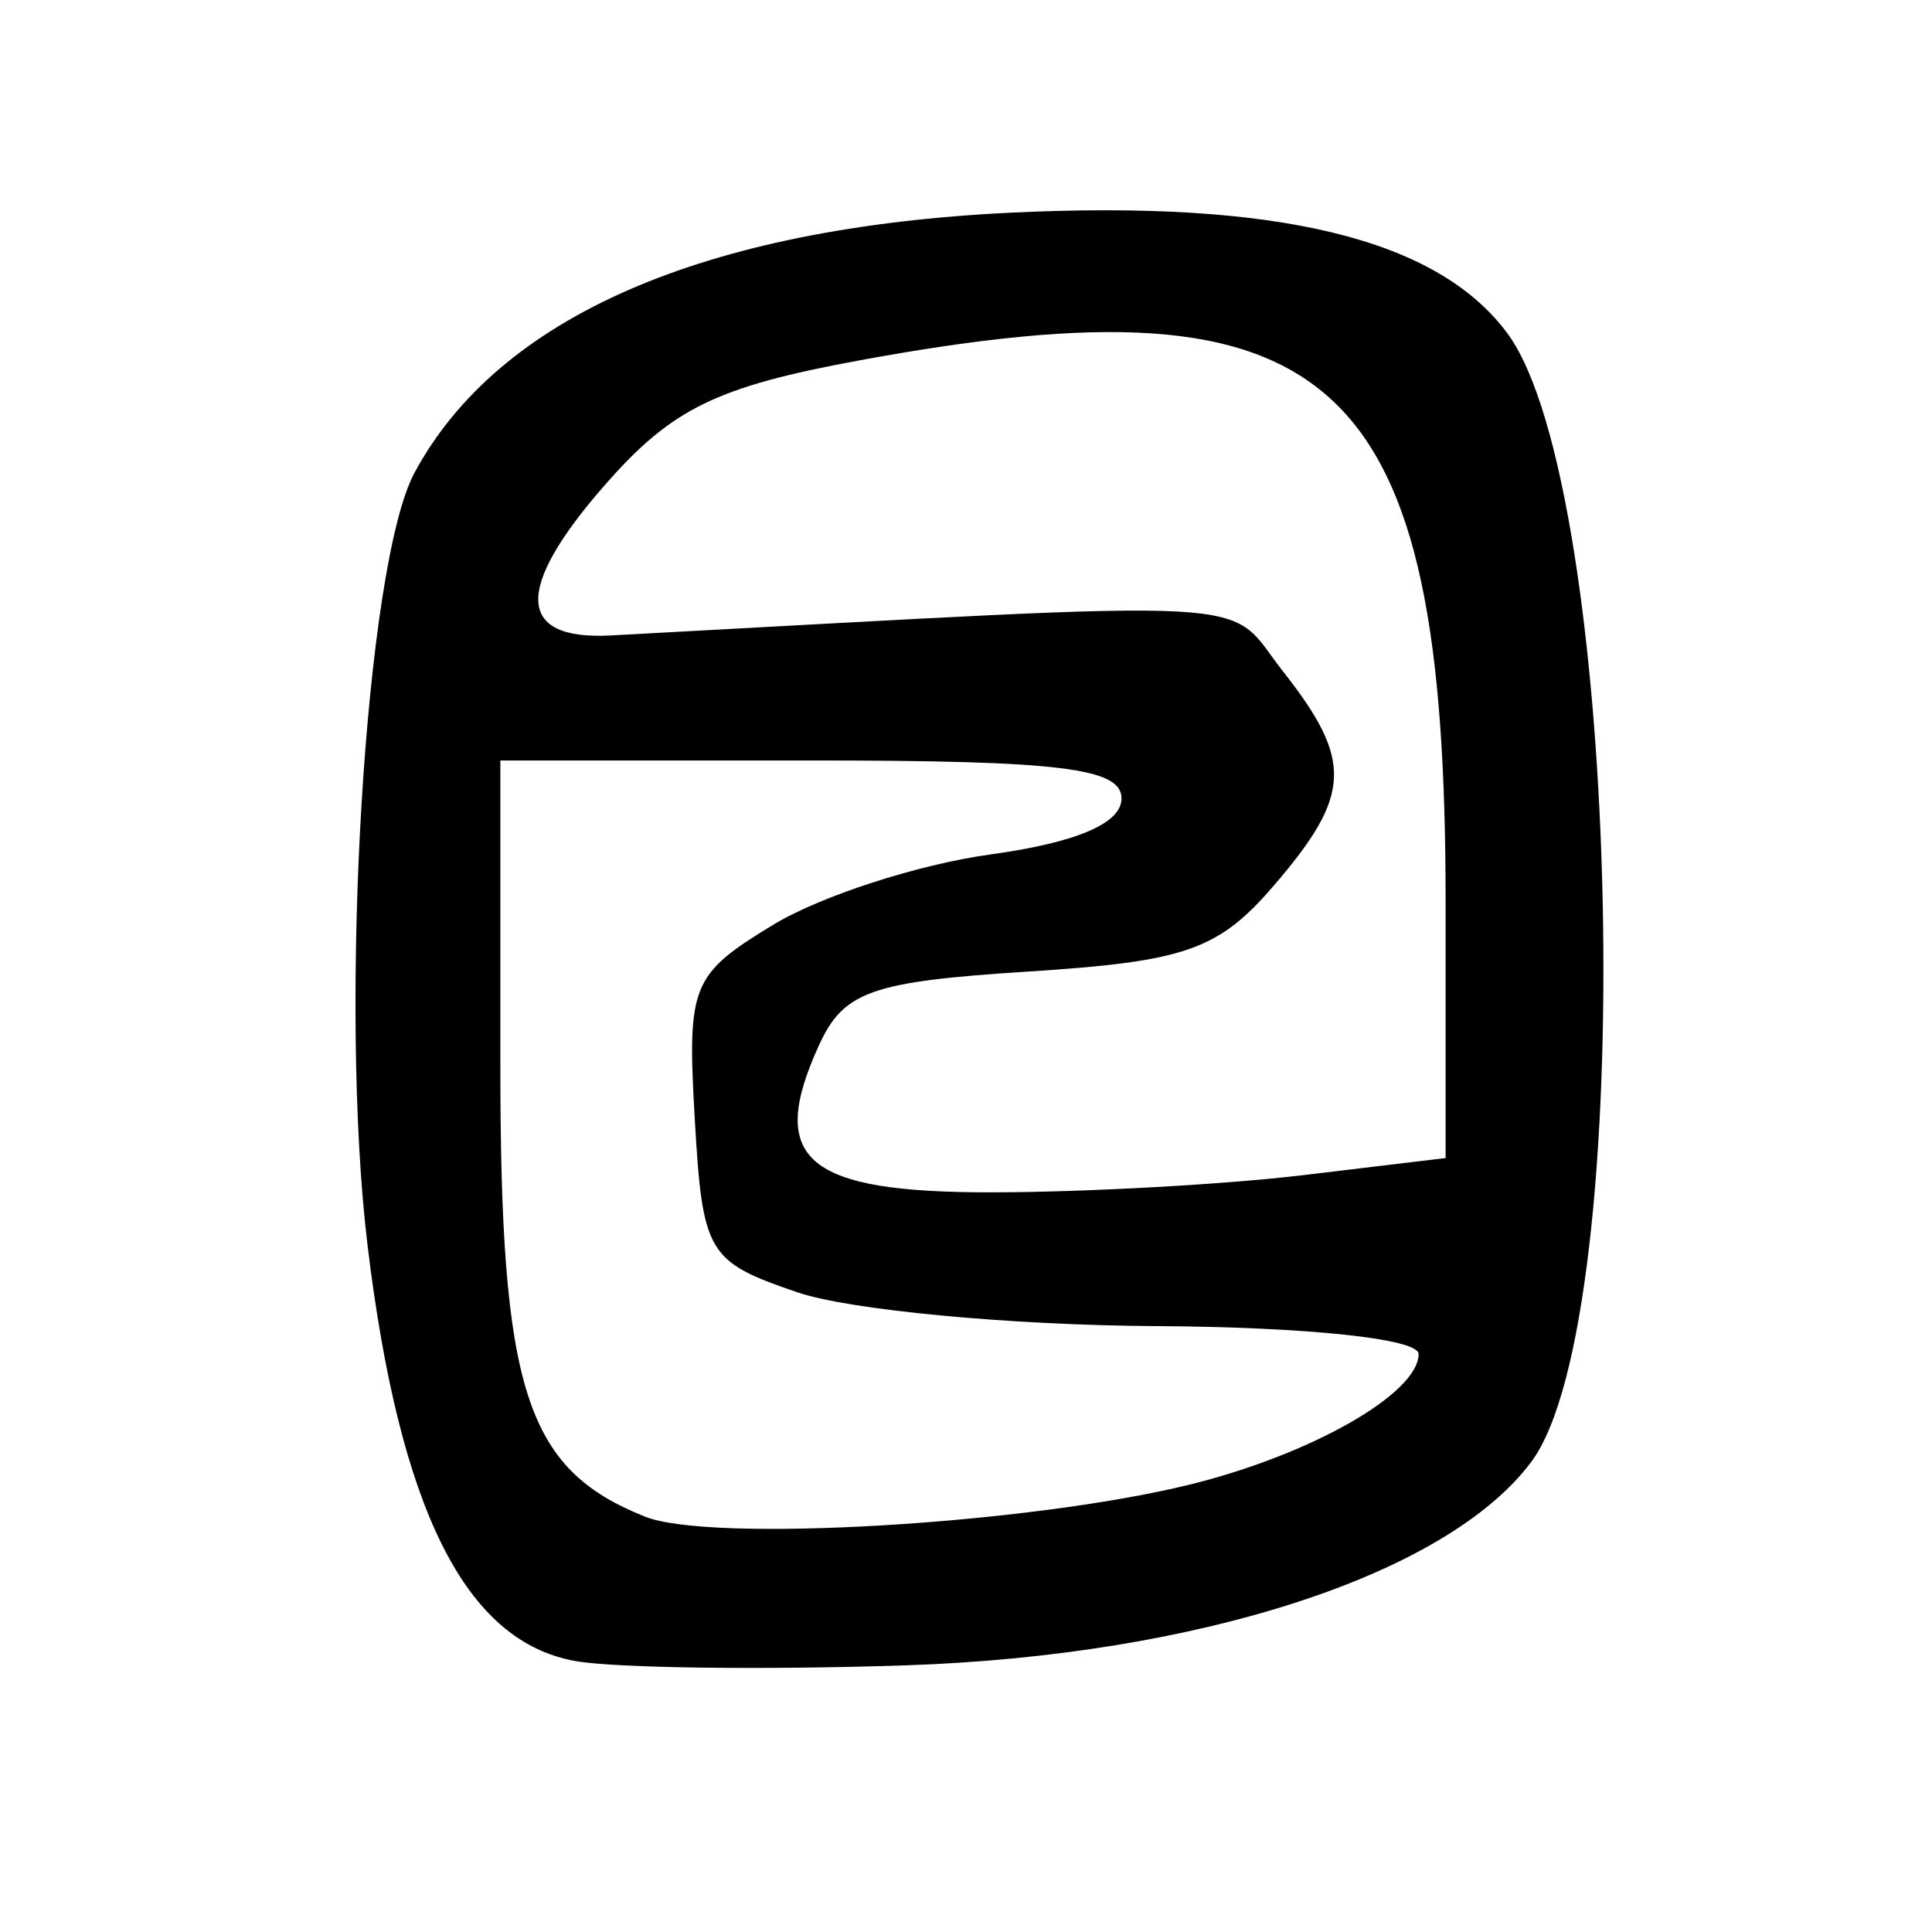 <?xml version="1.0" encoding="UTF-8" standalone="no"?>
<!-- Created with Inkscape (http://www.inkscape.org/) -->
<svg
   xmlns:svg="http://www.w3.org/2000/svg"
   xmlns="http://www.w3.org/2000/svg"
   version="1.0"
   width="300"
   height="300"
   id="svg2">
  <defs
     id="defs5" />
  <path
     d="M 89.408,257.937 C 72.291,254.944 62.061,234.54 57.081,193.453 C 52.547,156.046 56.697,87.637 64.364,73.409 C 77.416,49.188 109.244,35.317 157.037,33.02 C 198.346,31.035 223.069,37.027 234.006,51.676 C 251.804,75.515 254.571,204.502 237.768,227.009 C 224.683,244.534 186.096,257.077 140.599,258.594 C 118.688,259.324 95.652,259.029 89.408,257.937 z M 184.633,230.553 C 203.552,225.91 220.279,216.383 220.279,210.248 C 220.279,207.878 203.049,206.051 179.391,205.915 C 156.902,205.784 131.898,203.425 123.825,200.672 C 109.829,195.899 109.088,194.648 107.882,173.721 C 106.686,152.973 107.348,151.329 120.012,143.628 C 127.379,139.148 142.574,134.221 153.778,132.68 C 167.157,130.84 174.149,127.855 174.149,123.982 C 174.149,119.257 164.564,118.085 125.922,118.085 L 77.695,118.085 L 77.695,165.379 C 77.695,215.886 81.606,228.094 100.16,235.505 C 110.385,239.588 159.555,236.706 184.633,230.553 z M 202.456,182.466 L 224.472,179.821 L 224.472,140.004 C 224.472,57.904 207.584,42.3 133.503,55.95 C 111.292,60.042 104.366,63.421 94.01,75.215 C 79.811,91.388 80.115,99.468 94.894,98.67 C 199.27,93.034 190.012,92.538 199.233,104.261 C 210.125,118.109 209.892,123.454 197.779,137.536 C 189.198,147.511 184.061,149.31 159.714,150.86 C 135.257,152.417 130.989,153.924 127.145,162.36 C 119.069,180.086 125.102,185.187 154.097,185.147 C 168.585,185.127 190.346,183.92 202.456,182.466 z "
     style="fill:black;fill-opacity:1"
     id="path1875" />
</svg>
